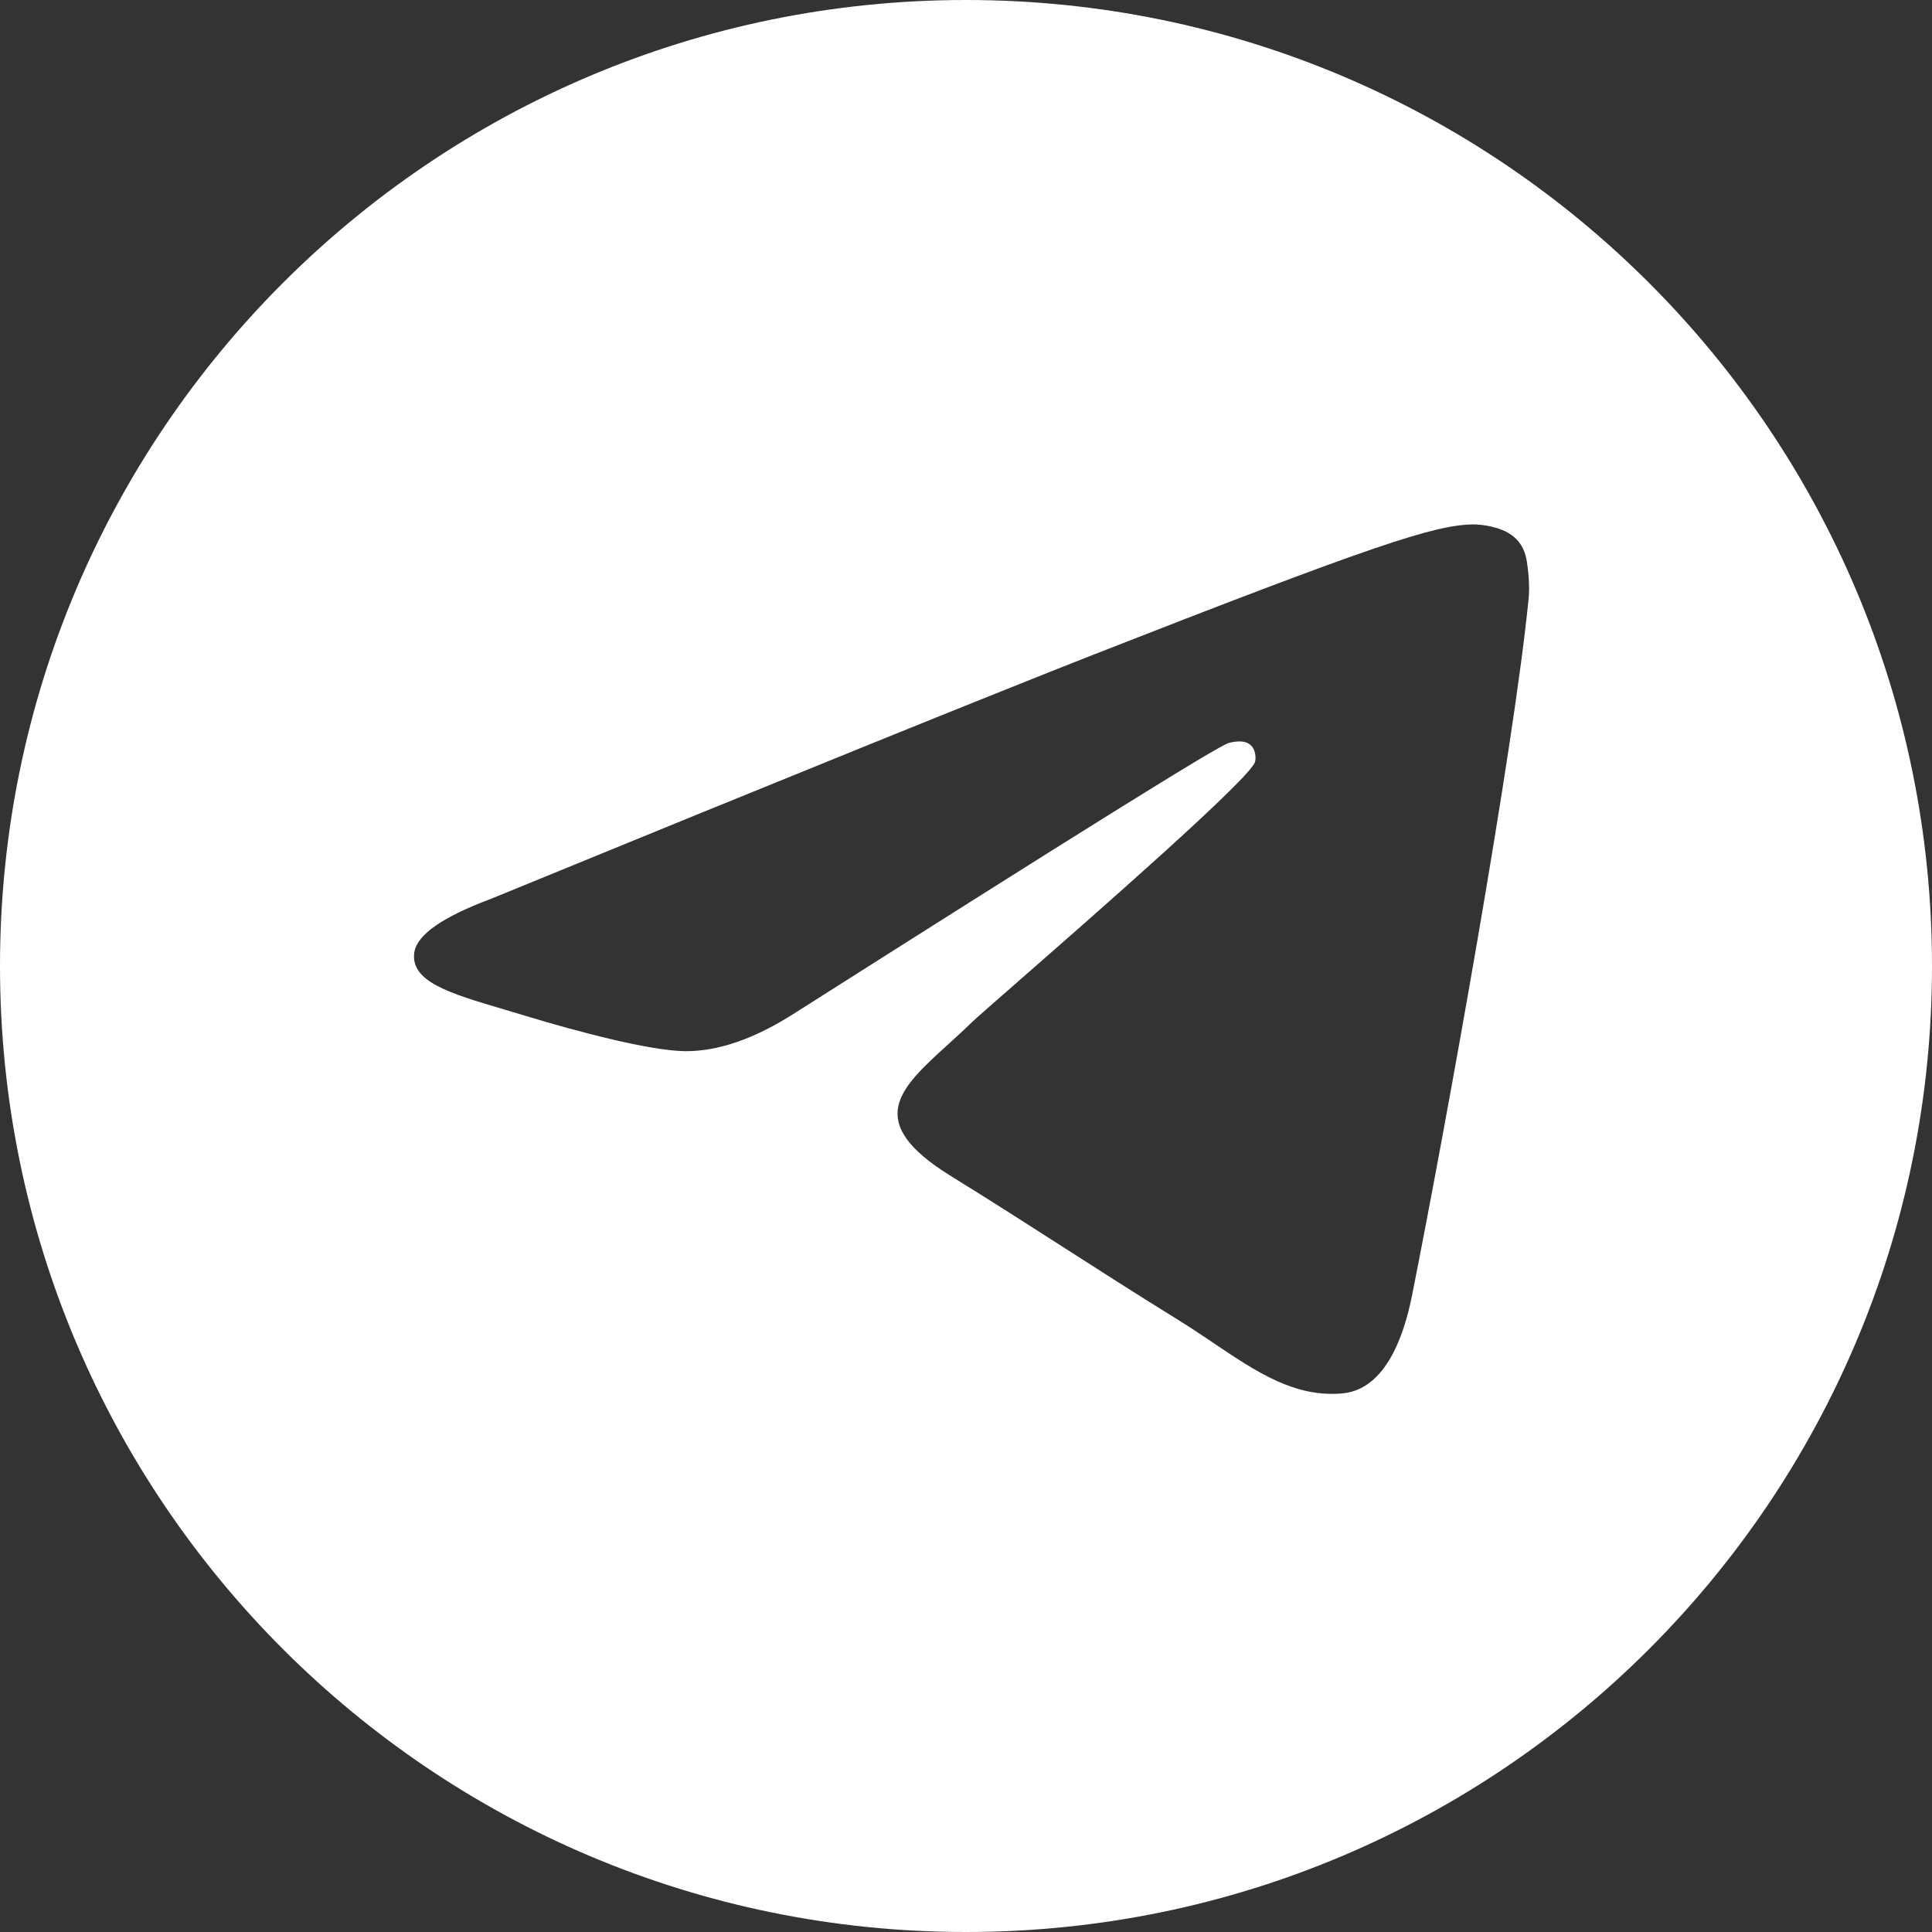 <svg width="70" height="70" viewBox="0 0 70 70" fill="none" xmlns="http://www.w3.org/2000/svg">
<rect x="0" y="0" width="70" height="70" fill="#333333" stroke="none"/>
<path fill-rule="evenodd" clip-rule="evenodd" d="M35 0C15.668 0 0 15.668 0 35C0 54.332 15.668 70 35 70C54.332 70 70 54.332 70 35C70 15.668 54.332 0 35 0ZM17.8 32.562C28.637 28.119 35.871 25.193 39.488 23.771C49.816 19.725 51.966 19.027 53.361 19C53.666 19 54.349 19.068 54.799 19.41C55.177 19.697 55.278 20.08 55.322 20.354C55.366 20.627 55.438 21.242 55.38 21.734C54.828 27.271 52.402 40.697 51.167 46.904C50.645 49.529 49.628 50.404 48.625 50.486C46.905 50.639 45.515 49.702 43.967 48.66L43.967 48.659C43.567 48.39 43.157 48.114 42.728 47.848C41.087 46.832 39.805 46.009 38.532 45.192L38.532 45.192C37.27 44.382 36.017 43.578 34.433 42.598C31.275 40.636 32.59 39.441 34.35 37.842L34.35 37.842C34.638 37.58 34.938 37.308 35.232 37.02C35.357 36.899 35.944 36.386 36.778 35.656L36.779 35.656L36.779 35.655C39.622 33.169 45.338 28.17 45.473 27.6C45.502 27.504 45.517 27.162 45.299 26.984C45.081 26.807 44.761 26.861 44.529 26.916C44.195 26.984 38.98 30.238 28.84 36.678C27.359 37.635 26.022 38.1 24.802 38.086C23.48 38.059 20.924 37.375 19.021 36.801C18.746 36.717 18.478 36.638 18.22 36.561C16.286 35.988 14.858 35.565 15.011 34.504C15.113 33.861 16.043 33.219 17.8 32.562Z" fill="white"/>
</svg>
